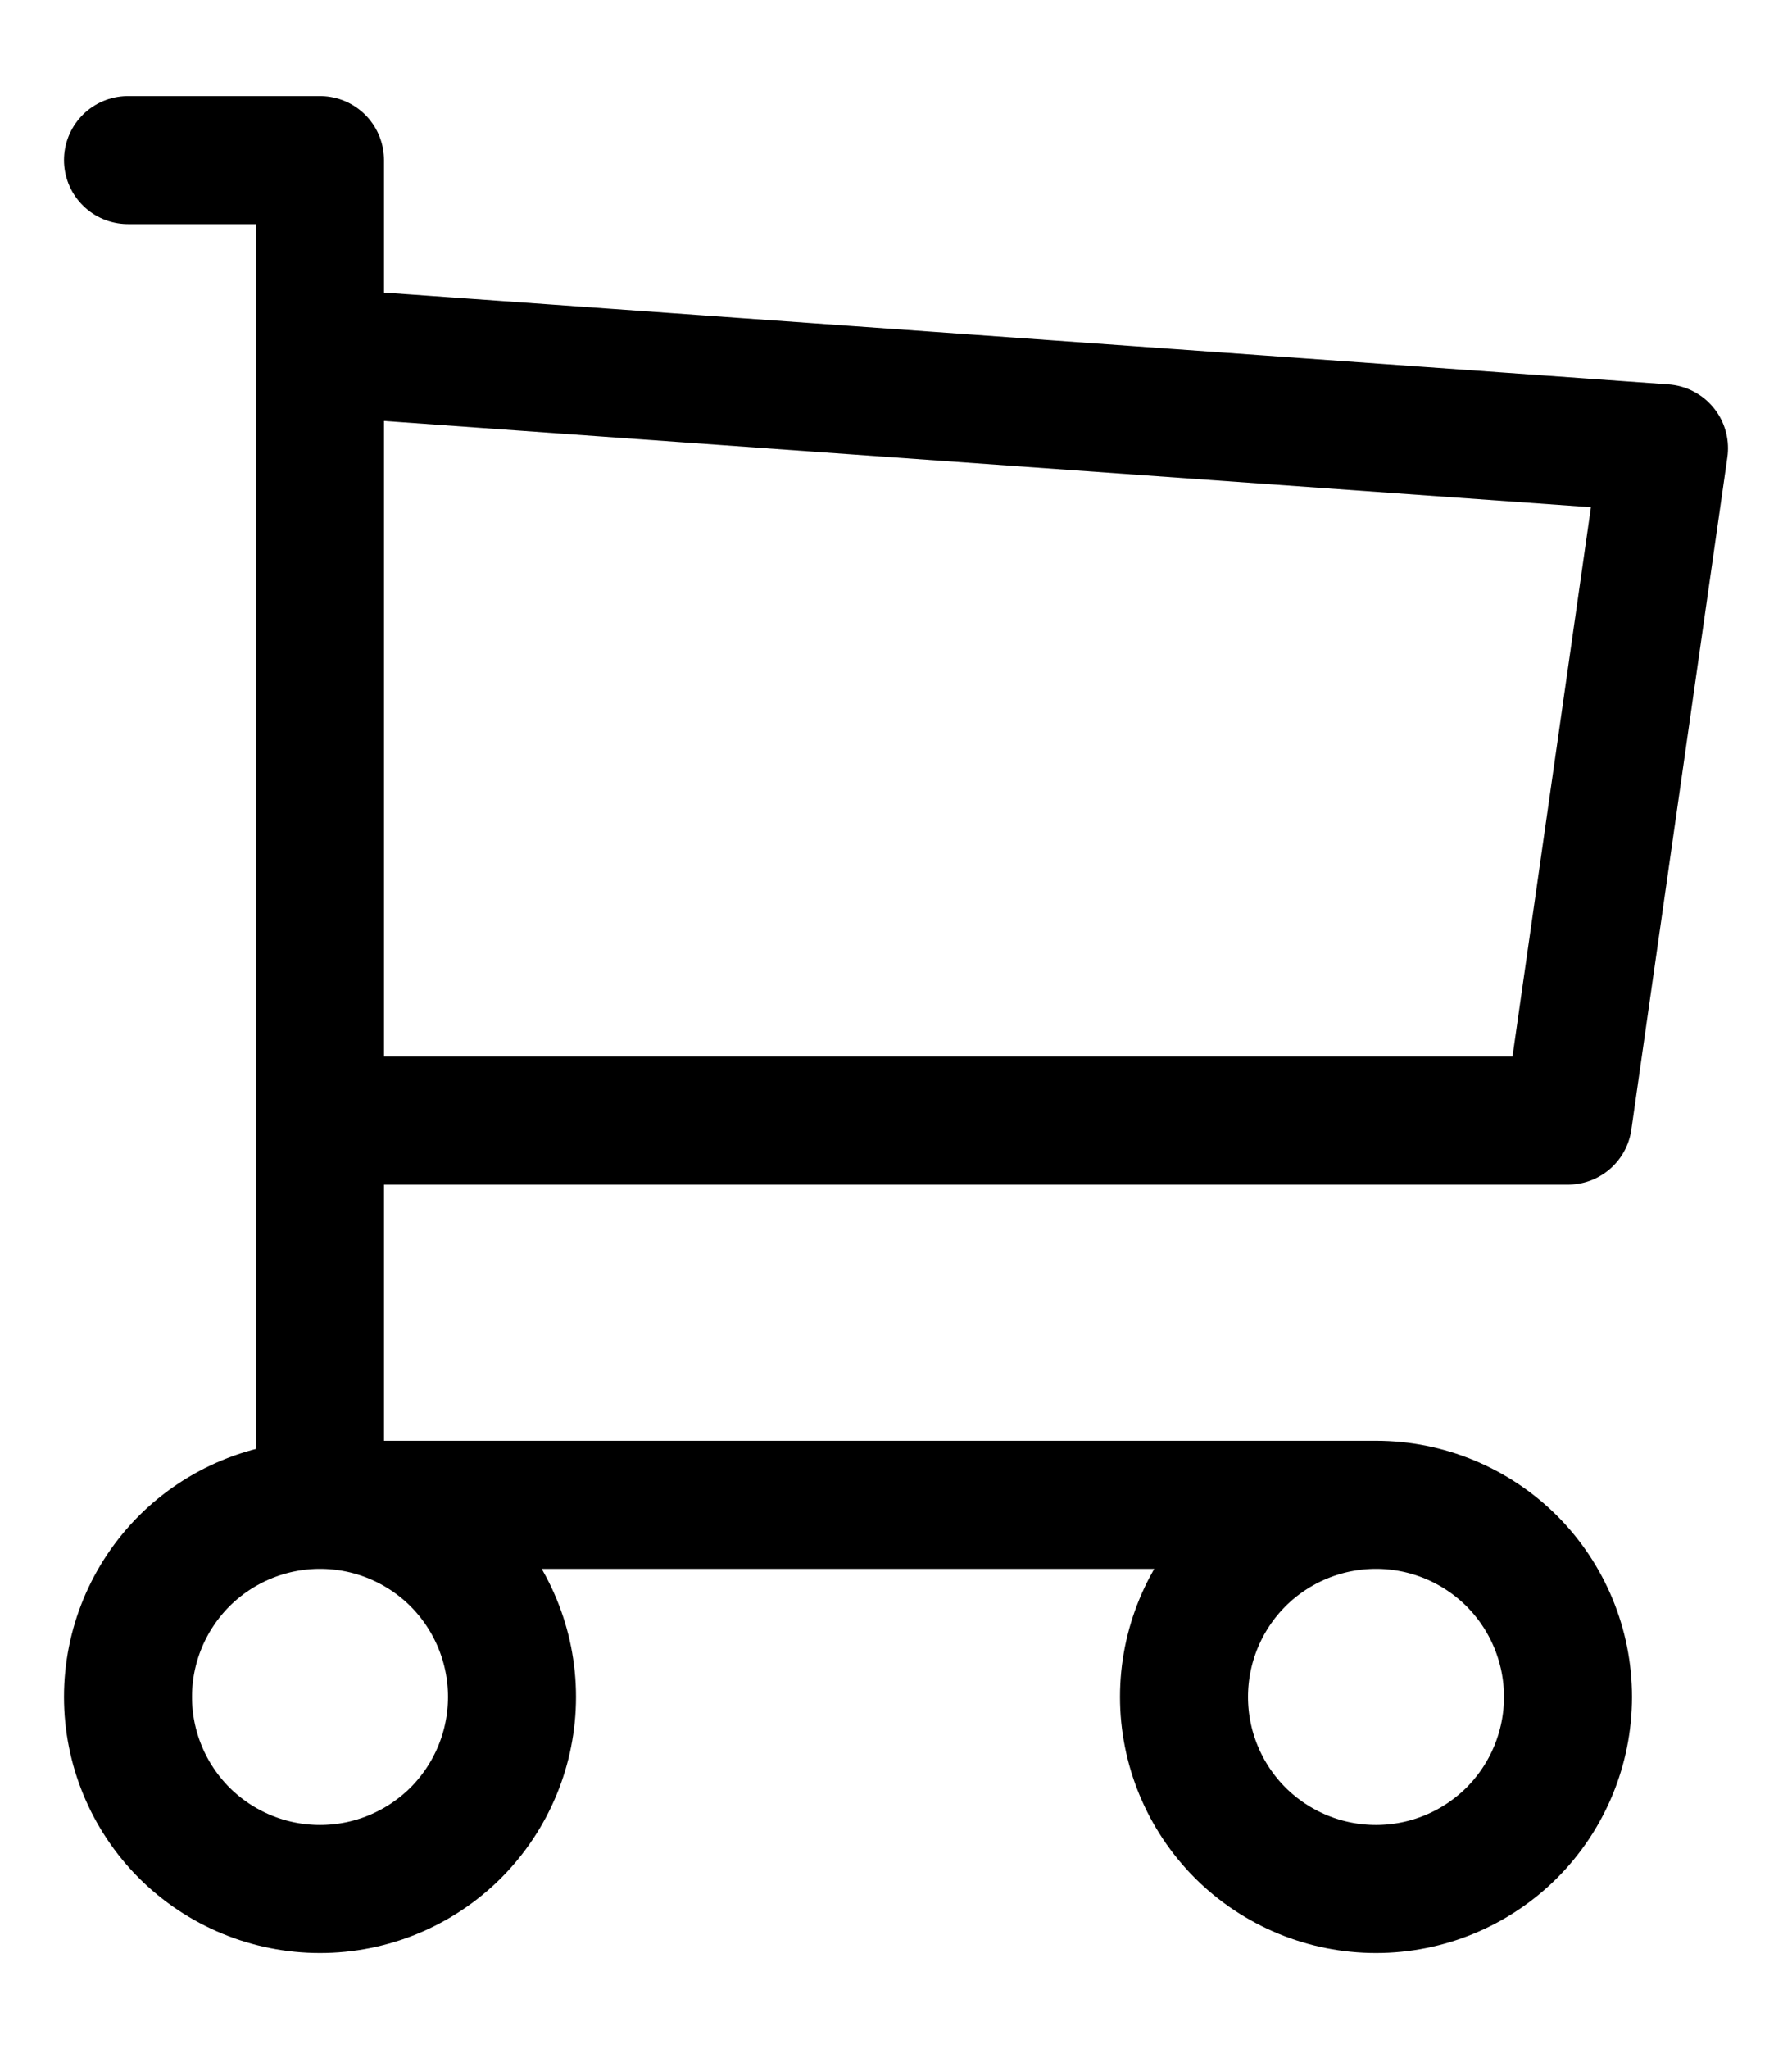 <svg width="14" height="16" viewBox="0 0 14 16" fill="none" xmlns="http://www.w3.org/2000/svg">
<path d="M2.5 11.75C2.898 11.75 3.279 11.908 3.561 12.189C3.842 12.471 4 12.852 4 13.25C4 13.648 3.842 14.029 3.561 14.311C3.279 14.592 2.898 14.75 2.5 14.75C2.102 14.75 1.721 14.592 1.439 14.311C1.158 14.029 1 13.648 1 13.25C1 12.852 1.158 12.471 1.439 12.189C1.721 11.908 2.102 11.75 2.5 11.75ZM2.5 11.75H10.75M2.5 11.75V1.25H1M10.75 11.75C11.148 11.75 11.529 11.908 11.811 12.189C12.092 12.471 12.25 12.852 12.25 13.25C12.25 13.648 12.092 14.029 11.811 14.311C11.529 14.592 11.148 14.75 10.75 14.75C10.352 14.75 9.971 14.592 9.689 14.311C9.408 14.029 9.25 13.648 9.25 13.25C9.25 12.852 9.408 12.471 9.689 12.189C9.971 11.908 10.352 11.75 10.75 11.75ZM2.5 2.75L13 3.5L12.25 8.75H2.5" stroke="black" stroke-linecap="round" stroke-linejoin="round"/>
</svg>
